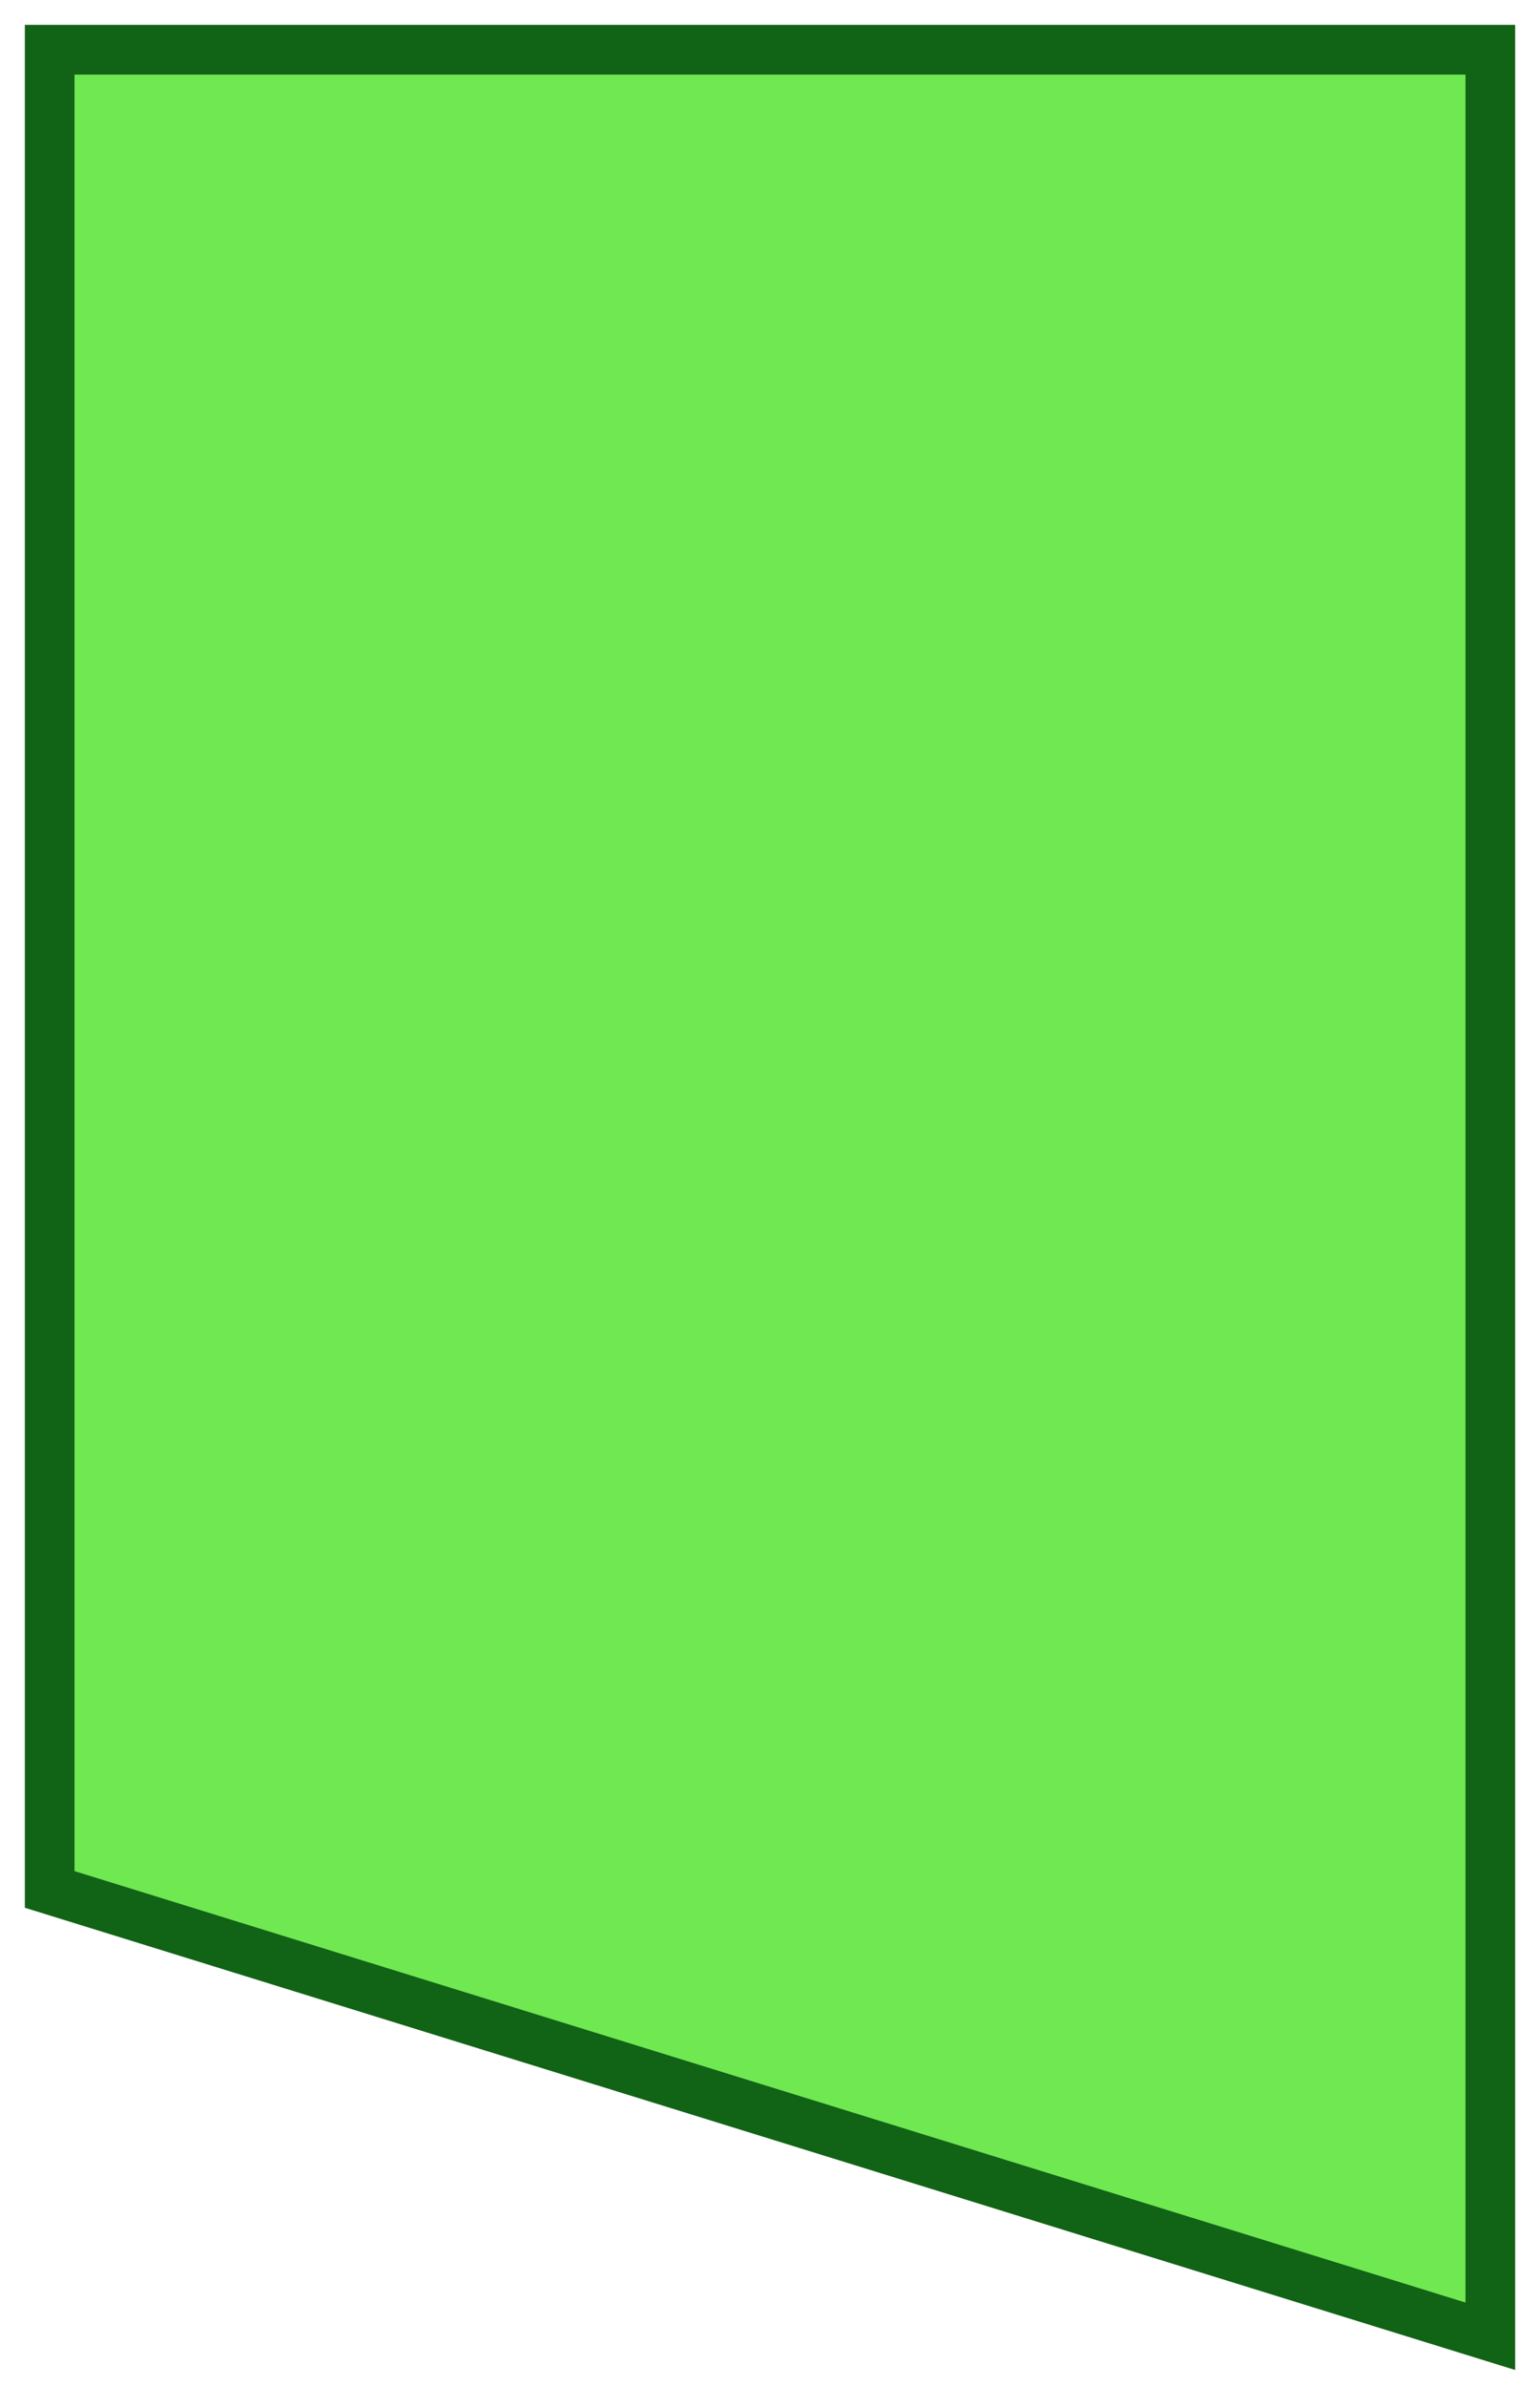 <?xml version="1.0" encoding="UTF-8"?> <svg xmlns="http://www.w3.org/2000/svg" viewBox="6221 5172.5 31 48"><path fill="#70e852" stroke="#116315" fill-opacity="1" stroke-width="1" stroke-opacity="1" fill-rule="evenodd" display="undefined" stroke-linecap="undefined" stroke-linejoin="undefined" stroke-dasharray="undefined" paint-order="undefined" id="tSvg10db0fd8df3" title="Path 45" d="M 6222 5173.5 C 6222 5173.5 6251 5173.5 6251 5173.5 C 6251 5173.5 6251 5219.5 6251 5219.5 C 6251 5219.5 6222 5210.511 6222 5210.511C 6222 5210.511 6222 5173.5 6222 5173.5Z" style=""></path><defs> </defs></svg> 